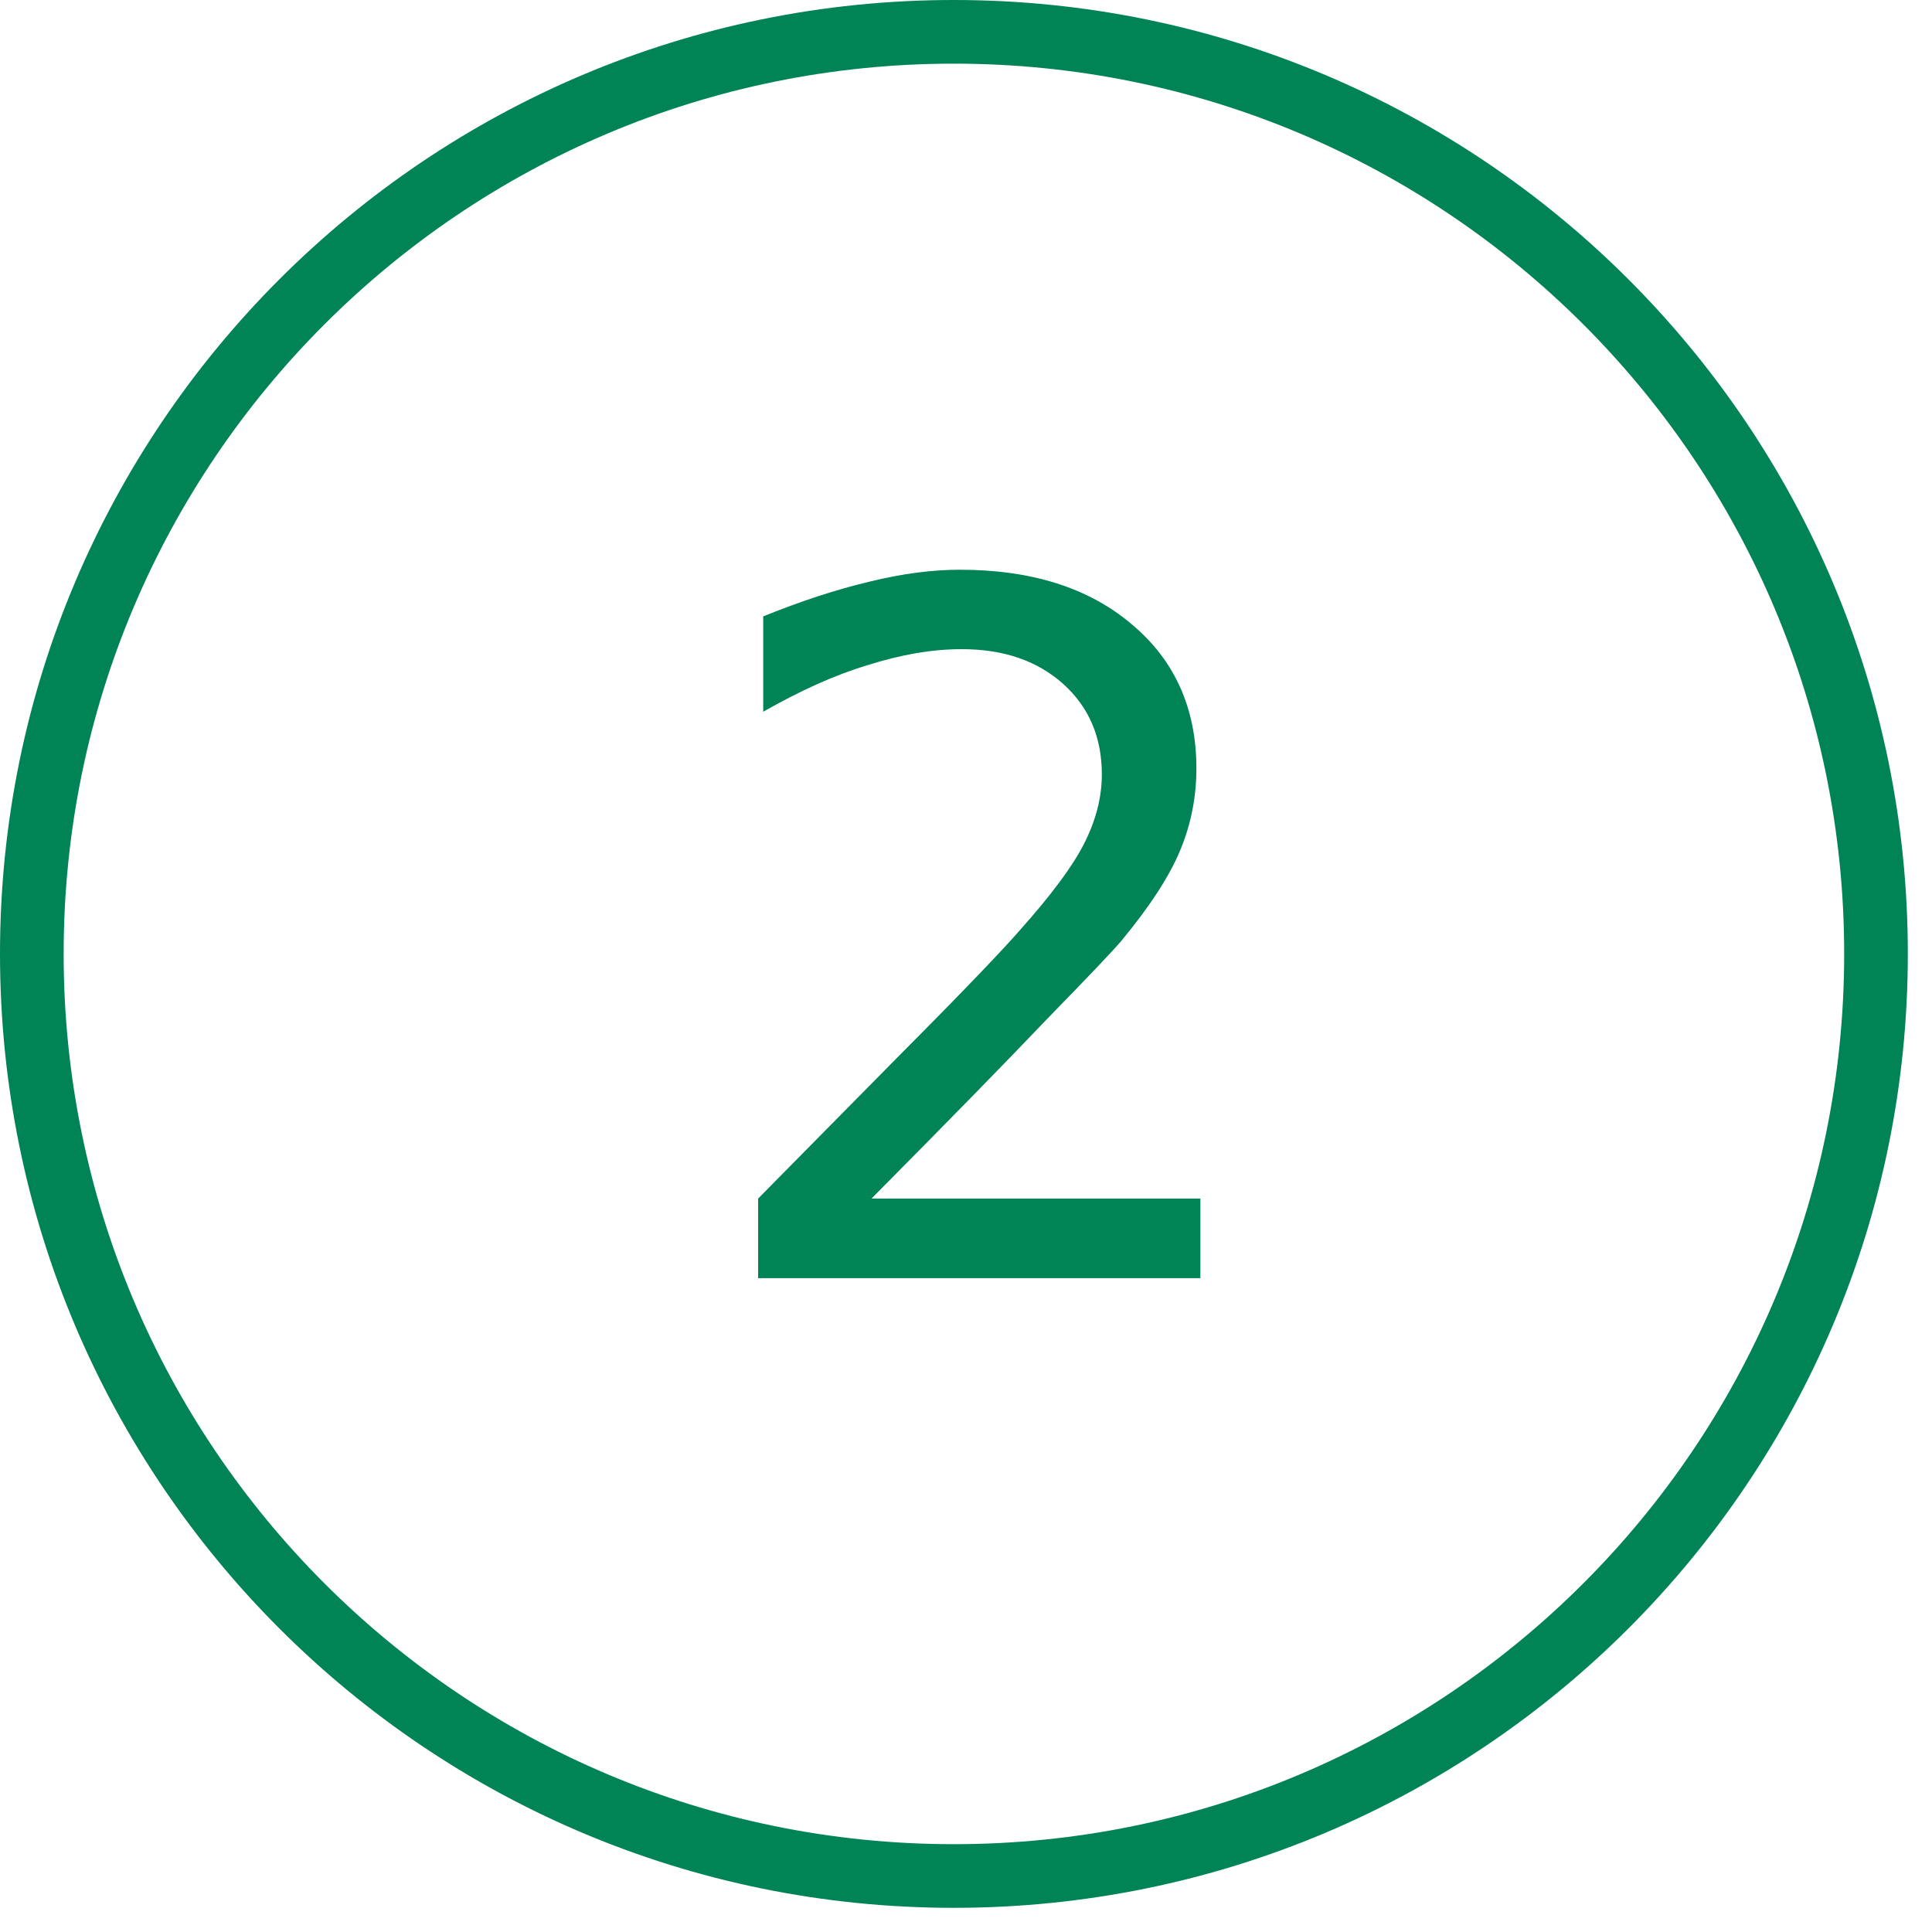 <?xml version="1.0" encoding="UTF-8"?>
<svg xmlns="http://www.w3.org/2000/svg" xmlns:xlink="http://www.w3.org/1999/xlink" width="55pt" height="55pt" viewBox="0 0 55 55" version="1.1">
<g id="surface1">
<path style=" stroke:none;fill-rule:nonzero;fill:rgb(0%,51.373%,33.333%);fill-opacity:1;" d="M 24.809 34.121 L 34.172 34.121 L 34.172 36.387 L 21.582 36.387 L 21.582 34.121 C 22.602 33.09 23.984 31.684 25.738 29.91 C 27.5 28.141 28.598 26.984 29.051 26.461 C 29.91 25.496 30.52 24.688 30.859 24.023 C 31.203 23.348 31.367 22.688 31.367 22.047 C 31.367 20.992 31.004 20.133 30.266 19.469 C 29.531 18.812 28.574 18.48 27.379 18.48 C 26.535 18.48 25.633 18.637 24.691 18.938 C 23.766 19.215 22.777 19.664 21.727 20.262 L 21.727 17.547 C 22.801 17.113 23.801 16.785 24.75 16.559 C 25.691 16.328 26.547 16.219 27.324 16.219 C 29.379 16.219 31.008 16.742 32.219 17.773 C 33.441 18.793 34.059 20.168 34.059 21.875 C 34.059 22.688 33.906 23.461 33.602 24.195 C 33.301 24.93 32.742 25.793 31.934 26.77 C 31.711 27.039 31.004 27.781 29.816 29 C 28.641 30.234 26.973 31.938 24.809 34.121 Z M 24.809 34.121 "/>
<path style=" stroke:none;fill-rule:nonzero;fill:rgb(0%,51.373%,33.333%);fill-opacity:1;" d="M 27.152 1.812 C 41.148 1.812 52.5 13.16 52.5 27.152 C 52.5 41.148 41.148 52.5 27.152 52.5 C 13.16 52.5 1.812 41.148 1.812 27.152 C 1.812 13.16 13.16 1.812 27.152 1.812 M 27.152 0 C 12.156 0 0 12.156 0 27.152 C 0 42.156 12.156 54.312 27.152 54.312 C 42.156 54.312 54.312 42.156 54.312 27.152 C 54.312 12.156 42.156 0 27.152 0 Z M 27.152 0 "/>
</g>
</svg>
